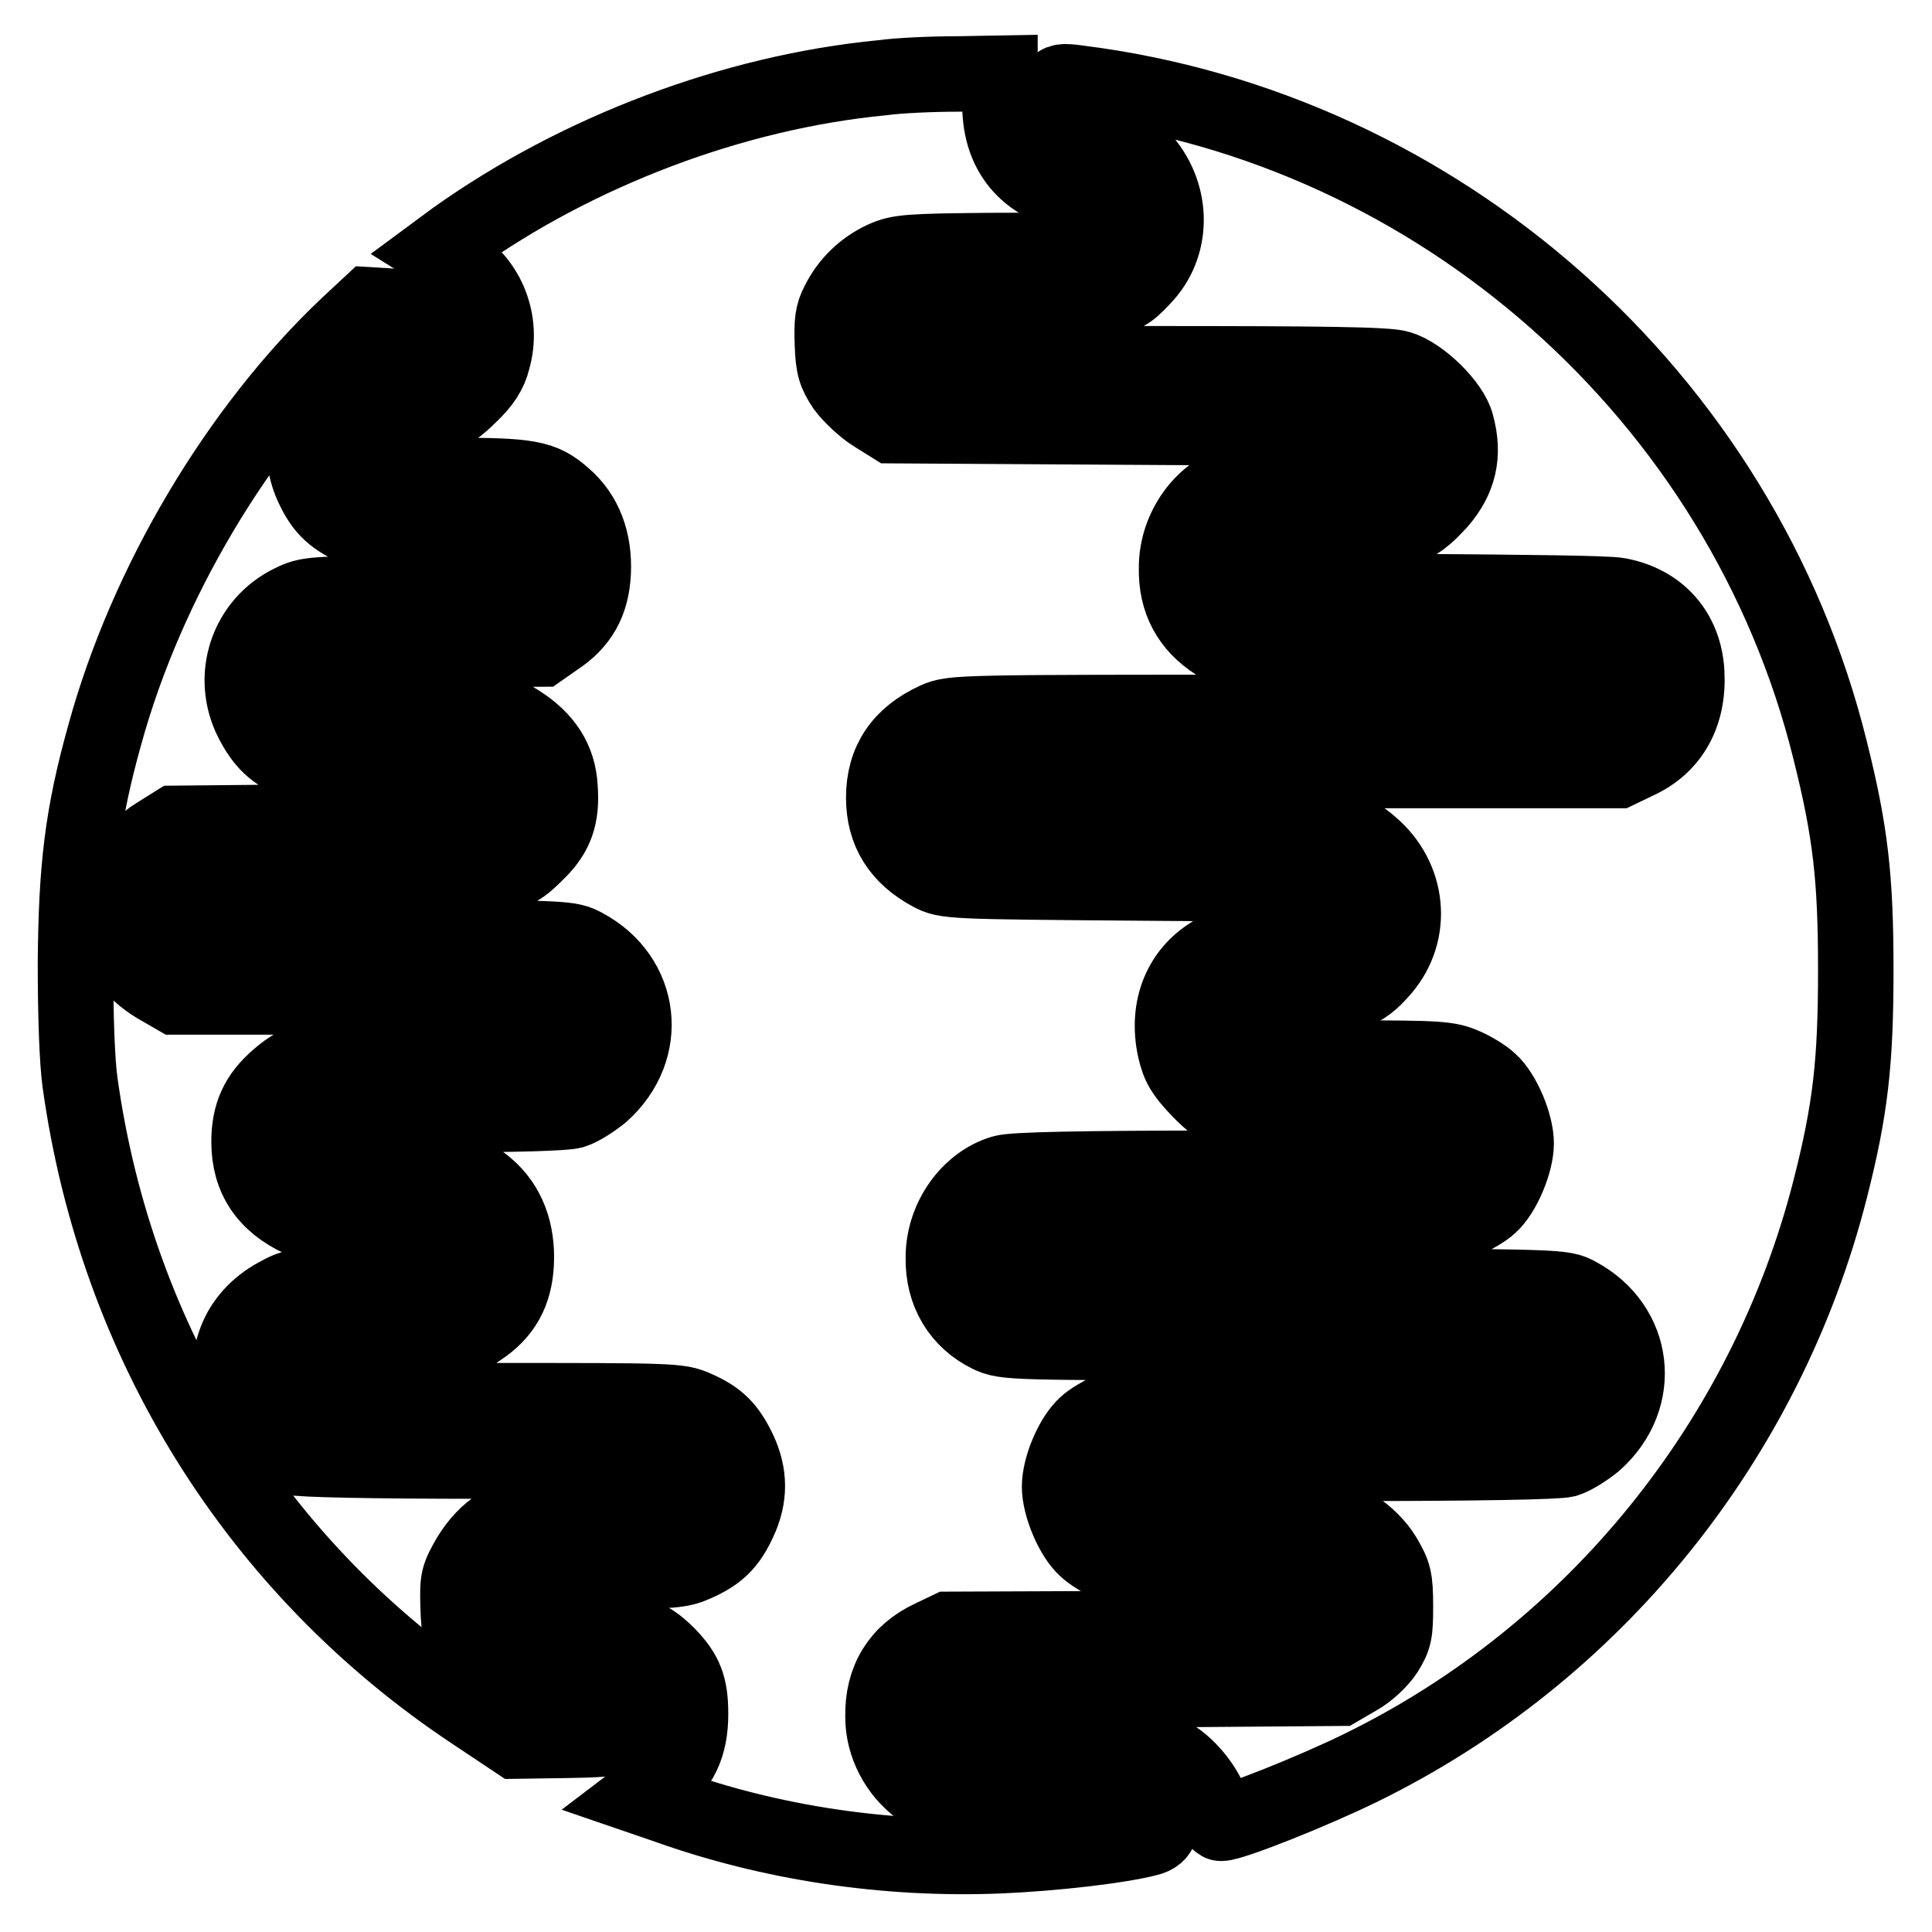<?xml version="1.0" encoding="utf-8"?>
<!-- Svg Vector Icons : http://www.onlinewebfonts.com/icon -->
<!DOCTYPE svg PUBLIC "-//W3C//DTD SVG 1.1//EN" "http://www.w3.org/Graphics/SVG/1.1/DTD/svg11.dtd">
<svg version="1.1" xmlns="http://www.w3.org/2000/svg" xmlns:xlink="http://www.w3.org/1999/xlink" x="0px" y="0px" viewBox="0 0 256 256" enable-background="new 0 0 256 256" xml:space="preserve">
<g><g><g><path stroke-width="10" fill-opacity="0" stroke="#000000"  d="M116.9,10.3c-19.7,1.9-40.3,9.7-56.6,21.3L58,33.3l2.4,1.5c4.3,2.7,6.3,7.9,4.9,12.8c-0.4,1.7-1.3,3.1-3.1,4.8c-2.8,2.8-5.1,3.7-9.1,3.7c-4.3,0-6.4,3.1-3.7,5.7C50.6,63,50.7,63,59.8,63c10.3,0,12.1,0.3,14.9,2.8c2.8,2.4,4.1,5.9,3.9,10.1c-0.2,3.9-1.7,6.6-4.9,8.7l-2,1.4L57,86.1c-13.9,0.2-14.8,0.3-15.7,1.2c-1.4,1.4-1.5,3.8-0.3,5.5c0.6,0.9,1.6,0.9,13,1.2l12.3,0.2l2.4,1.5c3.5,2.2,5.3,5,5.5,8.6c0.3,3.8-0.5,6.2-3.1,8.7c-3.6,3.6-4.2,3.7-26.4,3.7H25.1l-1.1,1.2c-2.6,2.8-0.9,6.2,3.1,6.2c1.1,0.1,12.4,0.1,25.2,0.1c22.8,0.1,23.2,0.1,25.2,1.2c7.6,4.1,8.8,13.6,2.2,19.5c-1.1,0.9-2.8,2-3.8,2.3c-1.1,0.3-8,0.5-17.4,0.5H42.9l-1,1.1c-1.5,1.6-1.4,3.5,0.2,4.7c1.2,0.9,2,1,9,1c8.6,0,10.6,0.4,13.4,2.8c2.8,2.4,4.1,5.9,3.9,10.1c-0.2,3.9-1.7,6.6-4.9,8.7c-2,1.4-2.1,1.4-12.2,1.6c-5.6,0.1-10.5,0.5-11,0.7c-2.1,1-2.4,4.2-0.6,6l1.2,1.2h24.5c23.7,0,24.6,0,26.8,1c3,1.3,4.3,2.7,5.7,5.6c1.5,3.2,1.5,6.2,0,9.4c-1.4,3-2.8,4.3-5.7,5.6c-2,0.9-3.2,1-11.9,1c-9.1,0-9.8,0-10.7,1c-1.4,1.4-1.5,4.1-0.1,5.5c0.7,0.7,2.1,0.9,7.3,1c7,0.2,8.9,0.8,11.7,3.6c2.3,2.4,3,4.1,3,7.8c0,4.2-1.3,7-4.5,9.4l-2.1,1.6l3.5,1.2c13.7,4.9,28.9,7.2,44,6.6c7.1-0.3,15.9-1.3,19.7-2.3c1.8-0.4,2.2-1.9,0.8-3.5l-0.9-1.2l-14-0.2l-14-0.2l-2.1-1.5c-3-2.2-4.9-5.8-4.9-9.5c-0.1-4.9,2.1-8.5,6.4-10.5l2.3-1.1l25.1-0.1c22.7-0.1,25.2-0.2,26-0.9c1.3-1.2,1.2-4.3,0-5.6c-0.9-0.9-1.6-1-14.1-1c-12.2,0-13.4-0.1-15.4-1c-1.2-0.5-2.8-1.5-3.4-2.1c-1.8-1.6-3.5-5.7-3.5-8.2c0-2.6,1.7-6.6,3.5-8.2c0.6-0.6,2.2-1.5,3.4-2.1c2.2-1,3.1-1,30.5-1h28.2l1.2-1.2c2.1-2.1,1.4-5.2-1.3-6.1c-1.1-0.4-12.4-0.5-37.1-0.5c-34.9,0-35.5,0-37.7-1c-3.9-1.9-6.2-5.6-6.1-10.3c0-5.1,3.4-9.9,7.9-11.2c1.3-0.4,10.1-0.6,30.1-0.6h28.2l1.2-1.2c1.6-1.5,1.6-2.9,0-4.4l-1.2-1.2h-13c-7.8,0-13.8-0.2-14.9-0.5c-1.3-0.3-2.8-1.4-4.5-3.2c-2-2.1-2.6-3.1-3.1-5.3c-1.2-5.5,0.8-10.4,5.4-12.9c2.3-1.2,3.1-1.4,9-1.6c5.7-0.2,6.7-0.3,7.6-1.3c1.3-1.2,1.4-3.3,0.1-4.8l-0.9-1.2l-25.8-0.2c-25.2-0.2-25.8-0.2-27.8-1.3c-4.1-2.2-6.2-5.5-6.2-10c0-4.8,2.3-8.2,6.9-10.3c2.2-1,3-1,46.1-1h43.9l1-1.1c1.4-1.5,1.4-4.3,0-5.6c-1-0.9-2.4-0.9-26.5-1.2l-25.4-0.2l-1.9-1.1c-3.6-2.3-5.4-5.6-5.3-10c0-5.1,3.4-9.9,7.9-11.2c1.1-0.3,5.5-0.6,10.8-0.6c8.9,0,9,0,10.2-1.2c1.5-1.4,1.6-2.7,0.3-4.2l-0.9-1.2l-33-0.2l-33-0.2l-2.4-1.5c-1.3-0.8-3.1-2.5-3.9-3.6c-1.2-1.8-1.5-2.7-1.6-5.7c-0.1-2.9,0-4,0.8-5.5c1.3-2.6,3.4-4.6,6-5.8c2-0.9,3.3-1,14-1.1c6.5,0,12.3-0.1,13-0.1c1.5,0,3.1-1.7,3.1-3.4c0-2.2-1.2-3.5-3.8-3.8c-7-1-10.9-5.3-10.9-12V9.7l-5.5,0.1C123.4,9.8,119.1,10,116.9,10.3z"/><path stroke-width="10" fill-opacity="0" stroke="#000000"  d="M140.1,11.4c-0.1,0.4-0.3,1.1-0.4,1.4c-0.1,0.3,0.1,1.3,0.4,2.2c0.6,1.5,2.9,2.6,5.3,2.6c1.3,0,4.4,1.7,5.8,3.3c4.2,4.5,4.4,11.2,0.6,15.5c-3.3,3.6-3.3,3.6-18.5,3.9c-13.1,0.2-13.7,0.3-14.7,1.3c-1.4,1.5-1.4,4.5,0,5.7c1,0.8,3.1,0.9,32.9,0.9c23.8,0,32.3,0.1,33.9,0.6c2.8,0.8,7,4.9,7.6,7.5c1.1,4,0.3,7.2-2.3,10.2c-3.5,3.8-4.5,4.1-15.8,4.4c-9.2,0.2-10.1,0.3-10.7,1.2c-1.2,1.6-1.1,4,0.2,5.4c0.8,0.8,2.3,0.9,24.3,0.9c12.9,0.1,24.4,0.2,25.8,0.5c5.3,1,8.7,4.8,9,10.2c0.3,5.5-2,9.7-6.6,11.8l-2.5,1.2h-43.9c-49.2,0-46.1-0.2-46.1,3.5c0,3.5-0.9,3.5,26.8,3.5c17.2,0,25.1,0.1,26.5,0.6c1.1,0.3,2.8,1.3,3.9,2.3c5.1,4.3,5.8,11.5,1.6,16.4c-2.7,3.2-4.8,3.9-11.2,3.9c-5.9,0-8.3,0.5-9.1,2c-0.8,1.6-0.5,3.5,0.7,4.7l1.2,1.2h13.5c12.5,0,13.6,0.1,15.7,1c1.2,0.5,2.8,1.5,3.4,2.1c1.8,1.6,3.5,5.7,3.5,8.2s-1.7,6.6-3.5,8.2c-0.6,0.6-2.2,1.5-3.4,2.1c-2.2,1-3.1,1-30.9,1c-28.1,0-28.7,0-29.7,1c-1.5,1.5-1.5,4.1,0,5.6c0.8,0.8,3,0.9,37.3,1c36.4,0.1,36.4,0.1,38.4,1.2c7.6,4.1,8.8,13.6,2.2,19.5c-1.1,0.9-2.8,2-3.8,2.3c-1.2,0.3-11.6,0.5-29.6,0.5h-27.8l-1.2,1.2c-1.5,1.4-1.6,2.7-0.3,4.2c0.9,1.2,1,1.2,14.7,1.4l13.8,0.2l2.4,1.5c1.5,0.9,3,2.4,3.9,3.9c1.3,2.2,1.5,2.9,1.5,6.5c0,3.5-0.1,4.2-1.3,6.1c-0.7,1.1-2.4,2.7-3.7,3.4l-2.4,1.4l-25.5,0.2c-25.4,0.2-25.5,0.2-26.6,1.3c-1.3,1.3-1.4,3.9-0.1,5.2c0.8,0.8,2,0.9,14.2,1c11.7,0.1,13.6,0.2,15.2,1c2.5,1.2,5.2,4.5,5.9,7.1c0.3,1.1,0.8,2.1,1.2,2.1c1.5,0,12.3-4.3,18.6-7.4c30.8-15.1,53.6-43.3,62.1-76.6c2.7-10.6,3.4-16.8,3.4-29.1c0-12.2-0.7-18.3-3.4-29.1C230.9,52.5,190.7,17,142.9,11C140.8,10.7,140.3,10.8,140.1,11.4z"/><path stroke-width="10" fill-opacity="0" stroke="#000000"  d="M46.1,43.1C31.5,56.9,19.4,77.3,13.9,97.3c-3,10.7-3.8,17.7-3.9,30.3c0,6.8,0.2,12.9,0.6,15.8c4.8,34.6,23.5,64.5,52.1,83.5l5.7,3.8l6.8-0.1c7.3-0.1,8.5-0.5,8.5-2.9c0-3.2-2-4.1-9.4-4.1c-4.8,0-5.5-0.1-7.9-1.4c-1.7-0.8-3.2-2.2-4.1-3.5c-1.3-1.8-1.5-2.6-1.6-5.9c-0.1-3.5,0-3.9,1.5-6.5c1.1-1.8,2.4-3.2,4-4.2l2.4-1.5l10.4-0.2c10.1-0.2,10.3-0.2,11.2-1.4c1.3-1.5,1.2-2.8-0.3-4.2l-1.2-1.2H64.6c-15.8,0-24.7-0.2-26-0.5c-2.6-0.7-6.7-4.9-7.5-7.6c-1.7-5.7,0.4-11,5.5-13.8c2.5-1.4,2.7-1.4,12.4-1.5c8.3-0.1,10-0.3,10.7-1c1.2-1.1,1.2-4.3-0.1-5.6c-0.9-0.9-1.6-1-9.2-1c-7.2,0-8.6-0.1-10.5-1c-4.6-2.1-6.9-5.5-6.9-10.3c0-3.6,1.1-6.1,3.9-8.5c3.2-2.7,4.2-2.9,21.4-2.9h15.6l1.2-1.2c2.1-2.1,1.4-5.2-1.3-6.1c-1.1-0.3-9.5-0.5-26-0.5H23.3l-2.6-1.5c-1.5-0.9-3.2-2.4-3.9-3.5c-1.2-1.8-1.4-2.5-1.4-6.1c0-3.6,0.1-4.3,1.5-6.5c0.9-1.5,2.4-3,3.9-3.9l2.4-1.5l20.5-0.2c11.3-0.1,20.9-0.4,21.4-0.7c1-0.5,1.5-2.3,1.1-3.9c-0.5-2.1-2.1-2.3-13.8-2.3c-10,0-11.1-0.1-13.2-1c-2.9-1.3-4.3-2.6-5.8-5.5c-3-5.9-0.6-12.9,5.2-15.7c2.2-1.1,2.8-1.1,16.3-1.2c12.4-0.1,14.1-0.2,14.9-0.9c1.3-1.2,1.2-4.3,0-5.6c-0.9-0.9-1.6-1-10.7-1c-9.2,0-9.9-0.1-12.2-1.2c-3-1.4-4.3-2.8-5.6-5.7c-1.3-3-1.3-6.1,0.1-9.1c2.1-4.4,5.8-6.6,11-6.7c2.6,0,3.3-0.2,4.3-1.2c1.5-1.5,1.6-3.3,0-5c-1-1.2-1.6-1.4-4.4-1.6l-3.3-0.2L46.1,43.1z"/></g></g></g>
</svg>